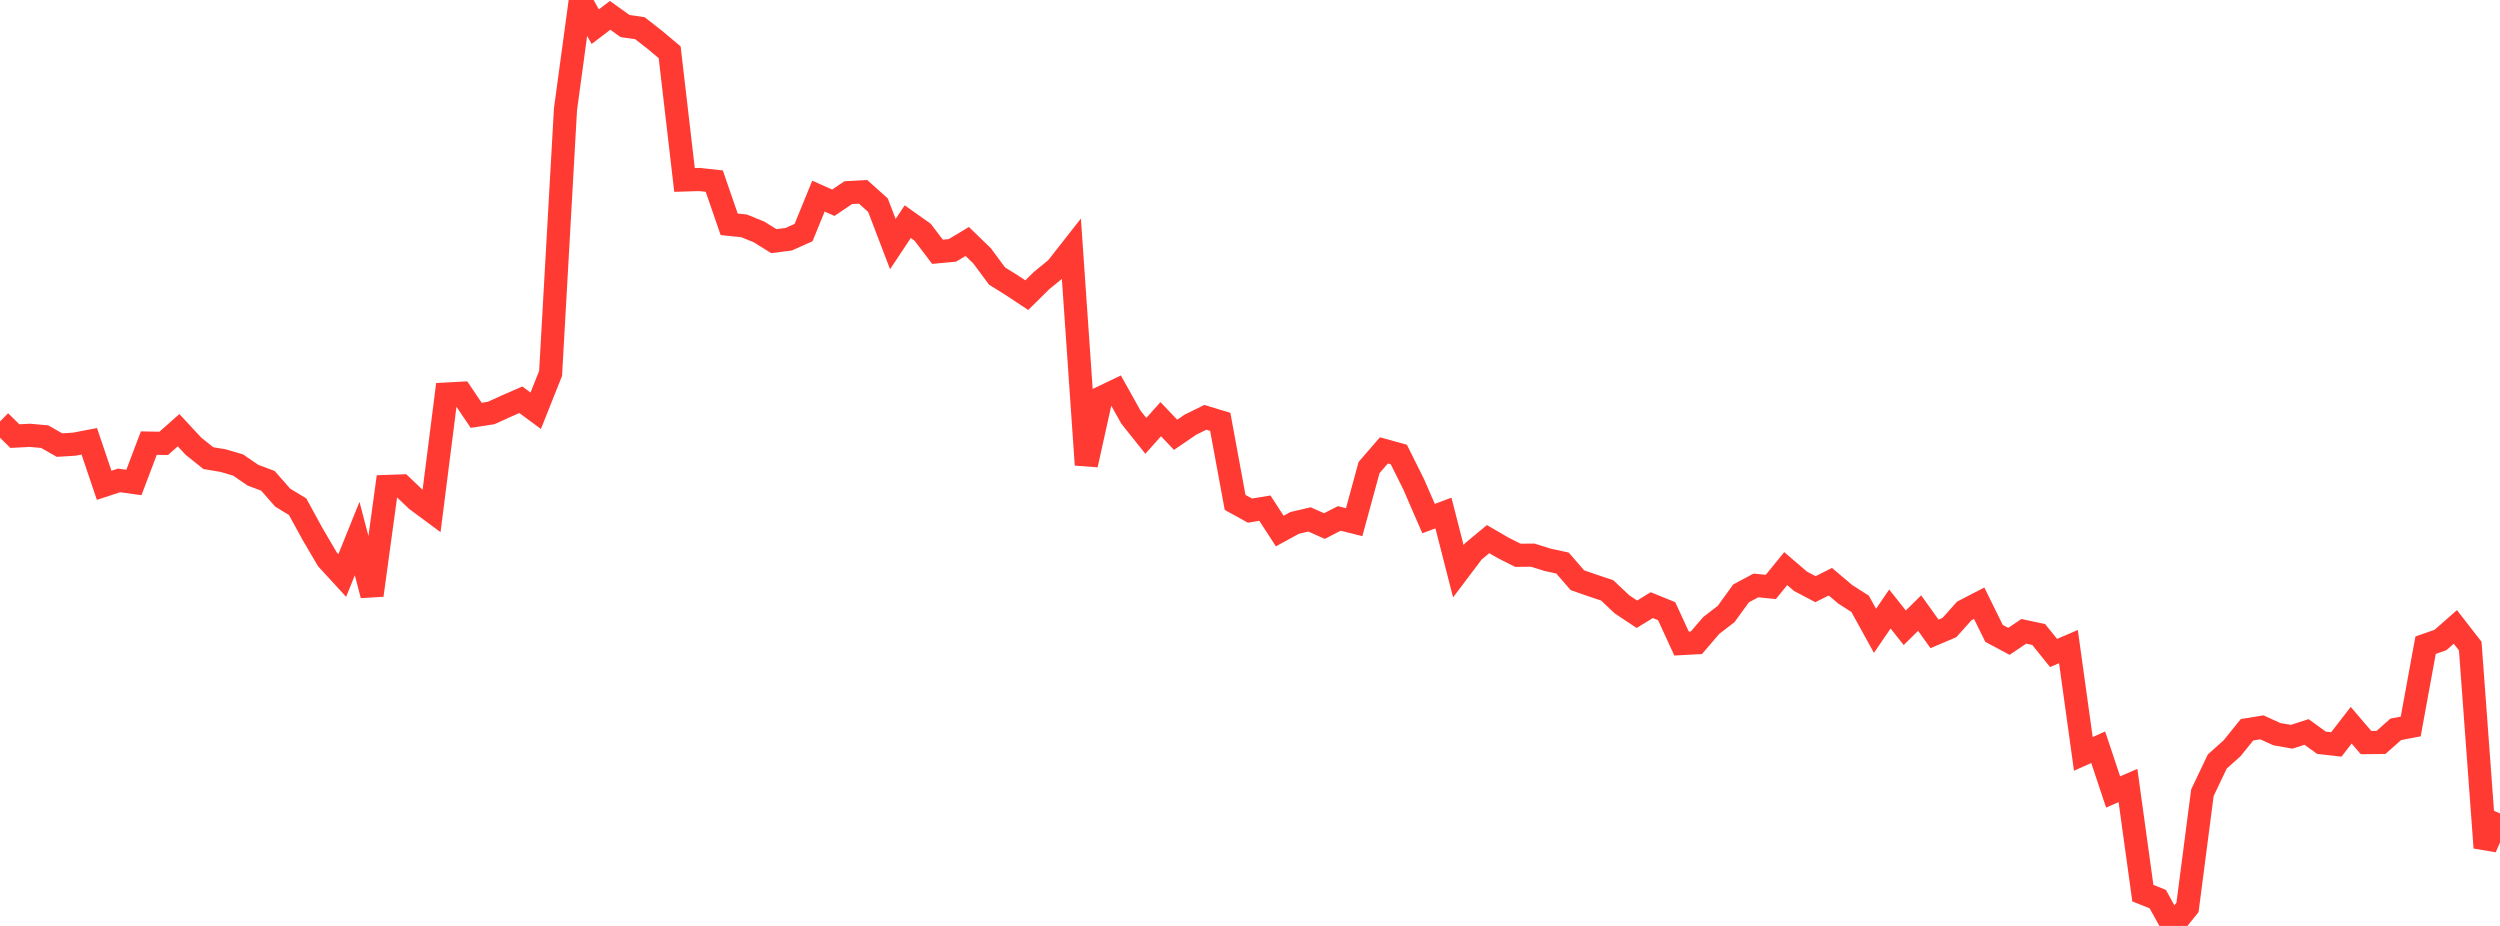 <?xml version="1.0" standalone="no"?>
<!DOCTYPE svg PUBLIC "-//W3C//DTD SVG 1.1//EN" "http://www.w3.org/Graphics/SVG/1.1/DTD/svg11.dtd">

<svg width="135" height="50" viewBox="0 0 135 50" preserveAspectRatio="none" 
  xmlns="http://www.w3.org/2000/svg"
  xmlns:xlink="http://www.w3.org/1999/xlink">


<polyline points="0.0, 22.761 0.804, 23.55 1.607, 23.508 2.411, 23.579 3.214, 24.035 4.018, 23.985 4.821, 23.83 5.625, 26.206 6.429, 25.943 7.232, 26.053 8.036, 23.928 8.839, 23.943 9.643, 23.231 10.446, 24.096 11.25, 24.739 12.054, 24.874 12.857, 25.111 13.661, 25.662 14.464, 25.961 15.268, 26.875 16.071, 27.361 16.875, 28.832 17.679, 30.202 18.482, 31.077 19.286, 29.083 20.089, 32.142 20.893, 26.269 21.696, 26.241 22.5, 27.005 23.304, 27.6 24.107, 21.278 24.911, 21.236 25.714, 22.427 26.518, 22.304 27.321, 21.939 28.125, 21.587 28.929, 22.18 29.732, 20.163 30.536, 5.9 31.339, 0.0 32.143, 1.441 32.946, 0.829 33.75, 1.406 34.554, 1.522 35.357, 2.148 36.161, 2.822 36.964, 9.718 37.768, 9.693 38.571, 9.781 39.375, 12.113 40.179, 12.196 40.982, 12.522 41.786, 13.022 42.589, 12.919 43.393, 12.558 44.196, 10.59 45.0, 10.948 45.804, 10.403 46.607, 10.359 47.411, 11.08 48.214, 13.182 49.018, 11.969 49.821, 12.538 50.625, 13.596 51.429, 13.521 52.232, 13.04 53.036, 13.819 53.839, 14.905 54.643, 15.407 55.446, 15.938 56.25, 15.146 57.054, 14.49 57.857, 13.466 58.661, 25.101 59.464, 21.476 60.268, 21.091 61.071, 22.528 61.875, 23.536 62.679, 22.635 63.482, 23.479 64.286, 22.931 65.089, 22.536 65.893, 22.779 66.696, 27.131 67.5, 27.573 68.304, 27.439 69.107, 28.677 69.911, 28.237 70.714, 28.049 71.518, 28.408 72.321, 27.995 73.125, 28.197 73.929, 25.249 74.732, 24.32 75.536, 24.543 76.339, 26.153 77.143, 28.003 77.946, 27.703 78.75, 30.846 79.554, 29.78 80.357, 29.113 81.161, 29.58 81.964, 29.985 82.768, 29.978 83.571, 30.229 84.375, 30.404 85.179, 31.331 85.982, 31.611 86.786, 31.878 87.589, 32.636 88.393, 33.17 89.196, 32.677 90.0, 33.004 90.804, 34.752 91.607, 34.708 92.411, 33.771 93.214, 33.153 94.018, 32.042 94.821, 31.614 95.625, 31.694 96.429, 30.706 97.232, 31.393 98.036, 31.816 98.839, 31.412 99.643, 32.092 100.446, 32.606 101.25, 34.064 102.054, 32.887 102.857, 33.899 103.661, 33.107 104.464, 34.23 105.268, 33.888 106.071, 32.99 106.875, 32.574 107.679, 34.204 108.482, 34.633 109.286, 34.092 110.089, 34.263 110.893, 35.26 111.696, 34.917 112.5, 40.71 113.304, 40.352 114.107, 42.765 114.911, 42.418 115.714, 48.231 116.518, 48.55 117.321, 50.0 118.125, 49 118.929, 42.809 119.732, 41.123 120.536, 40.403 121.339, 39.407 122.143, 39.277 122.946, 39.644 123.75, 39.785 124.554, 39.525 125.357, 40.108 126.161, 40.2 126.964, 39.163 127.768, 40.1 128.571, 40.092 129.375, 39.382 130.179, 39.229 130.982, 34.84 131.786, 34.56 132.589, 33.854 133.393, 34.889 134.196, 45.775 135.0, 43.924" fill="none" stroke="#ff3a33" stroke-width="1.25"/>

</svg>